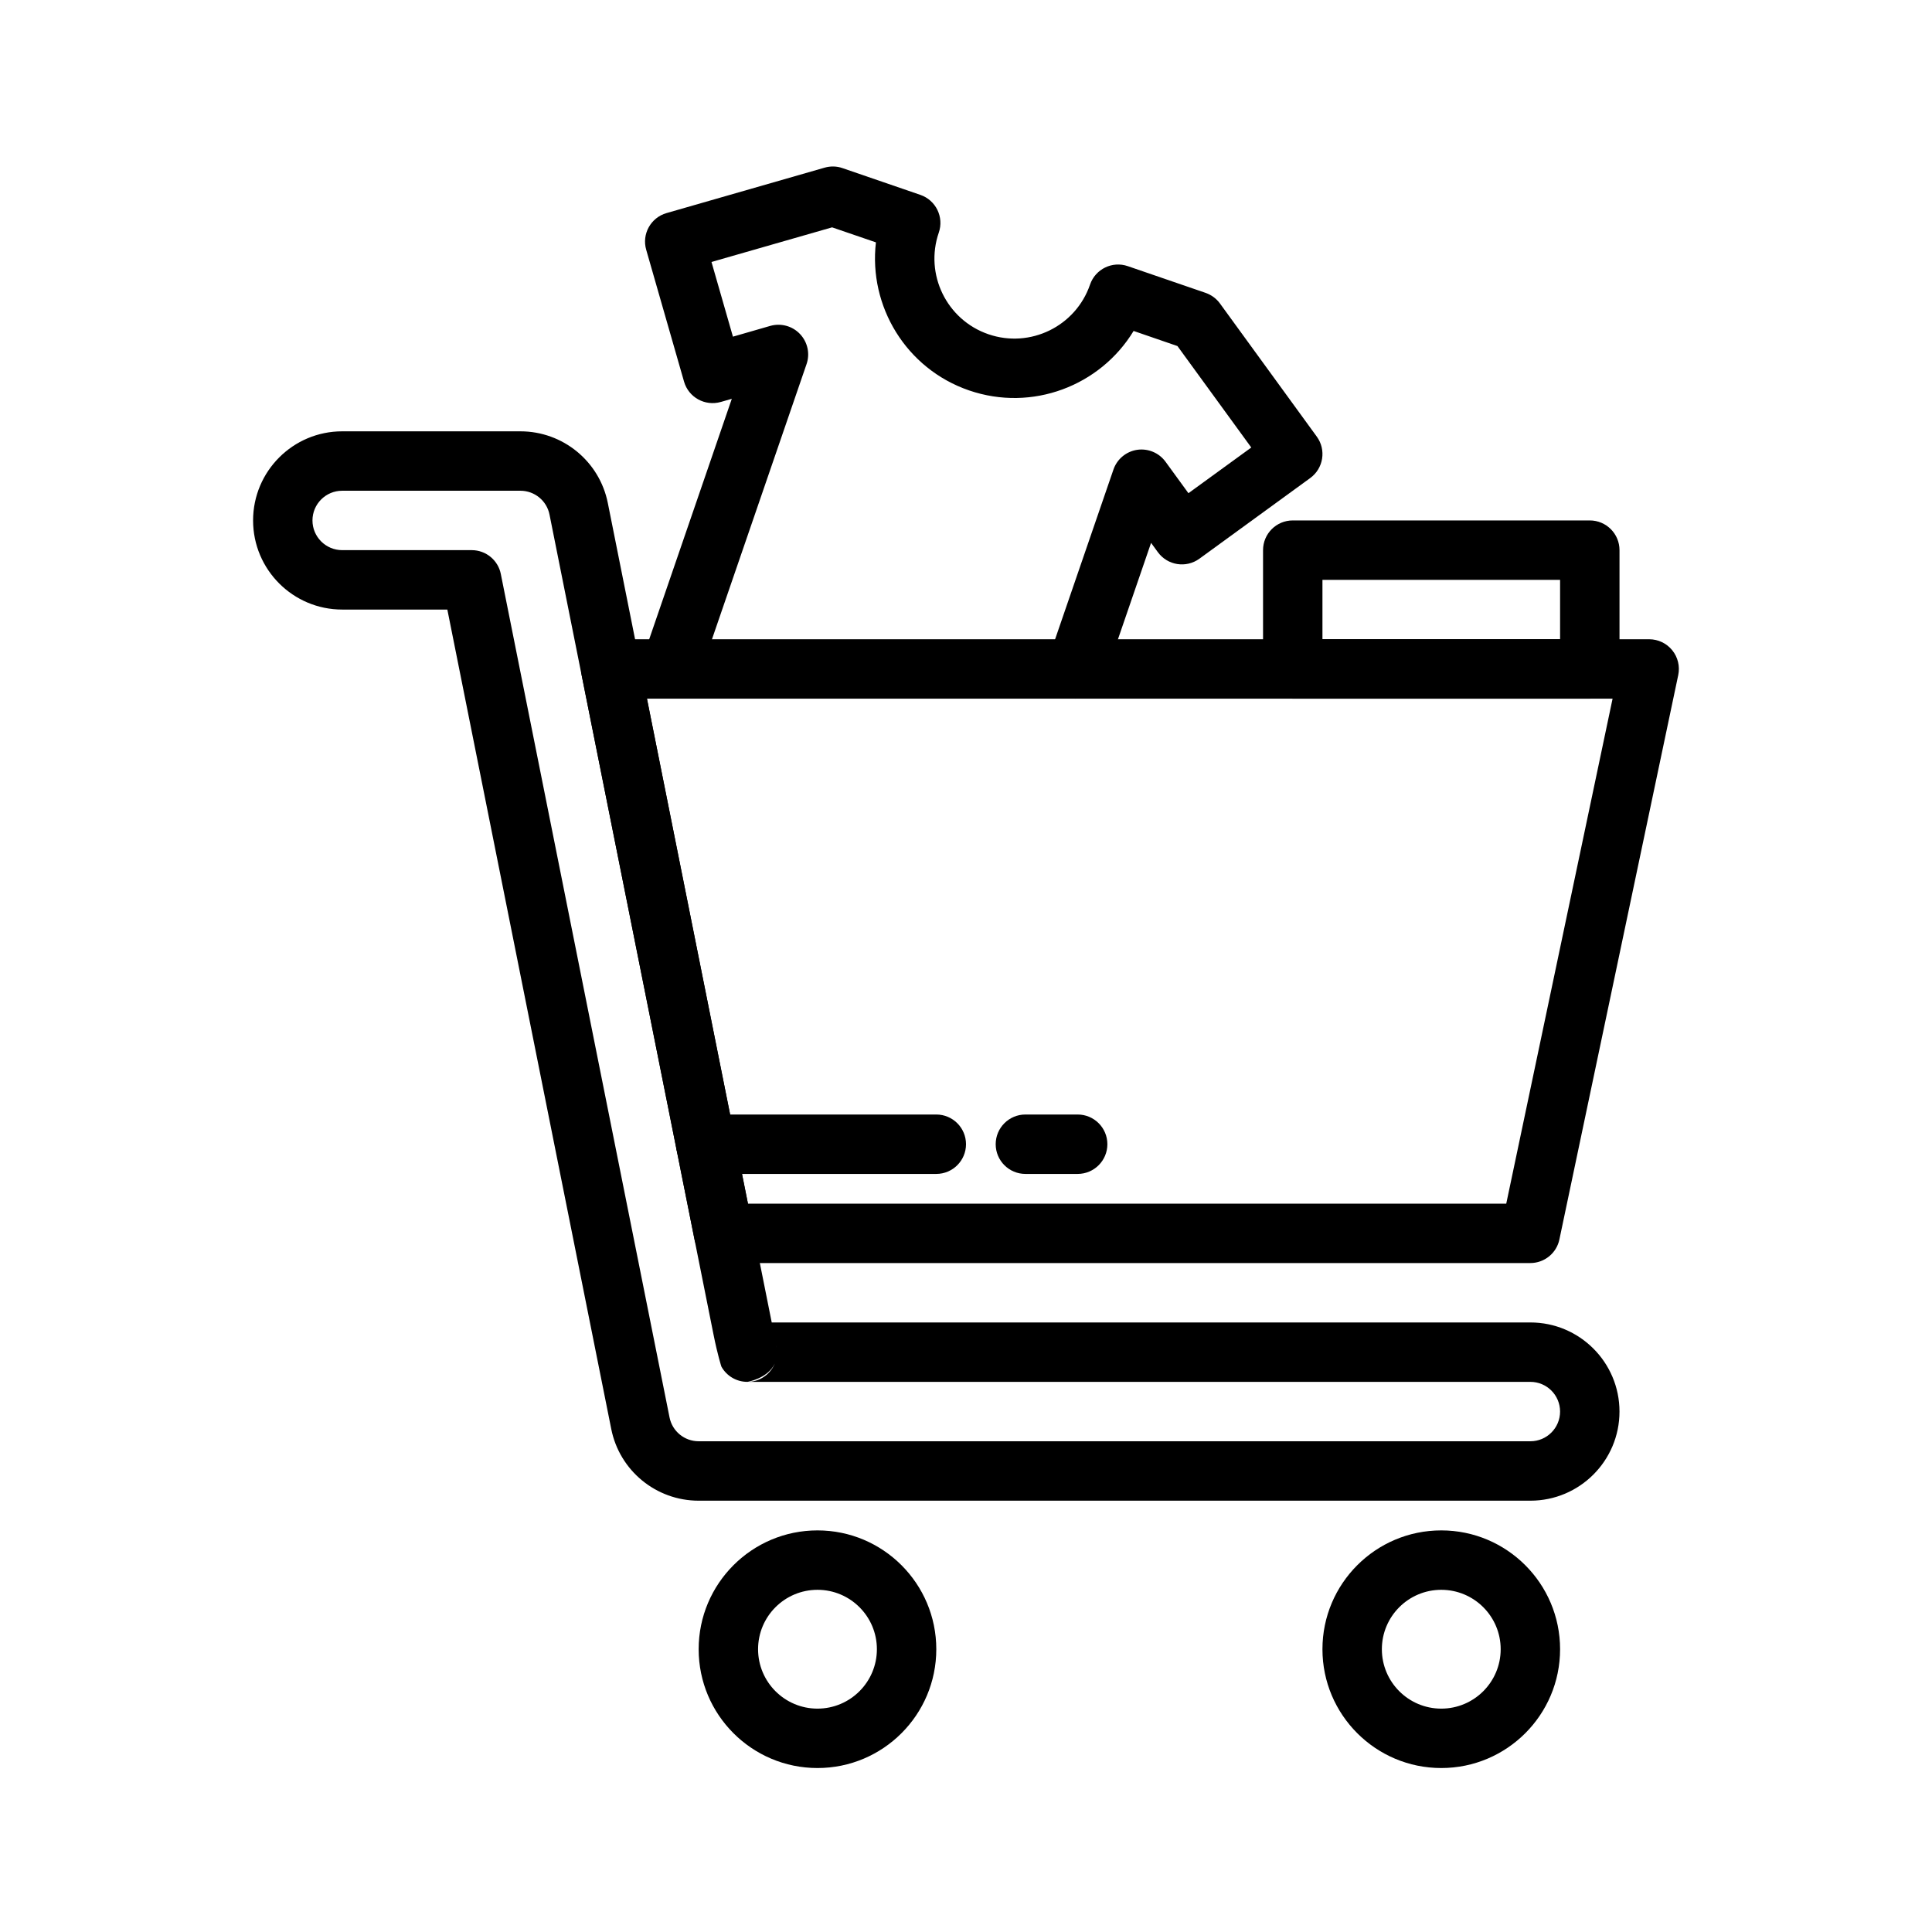 <?xml version="1.0" encoding="UTF-8"?>
<!-- The Best Svg Icon site in the world: iconSvg.co, Visit us! https://iconsvg.co -->
<svg fill="#000000" width="800px" height="800px" version="1.1" viewBox="144 144 512 512" xmlns="http://www.w3.org/2000/svg">
 <g fill-rule="evenodd">
  <path d="m262.55 305.54 43.438 217.17c2.203 11.039 11.902 18.988 23.156 18.988h220.42c13.035 0 23.617-10.582 23.617-23.617s-10.582-23.617-23.617-23.617h-201.05l-43.438-217.17c-2.203-11.035-11.902-18.988-23.16-18.988h-47.23c-13.039 0-23.617 10.582-23.617 23.617 0 13.035 10.578 23.617 23.617 23.617zm14.184-9.367c-0.691-3.637-3.891-6.379-7.731-6.379h-34.32c-4.348 0-7.875-3.527-7.875-7.871s3.527-7.871 7.875-7.871h47.23c3.746 0 6.992 2.644 7.715 6.328 0 0 36.211 181.04 43.453 217.25 1.102 5.539 2.094 8.531 2.094 8.531 1.387 2.504 4.016 4.047 6.879 4.047h207.51c4.348 0 7.871 3.527 7.871 7.871 0 4.348-3.523 7.871-7.871 7.871h-220.42c-3.746 0-6.988-2.644-7.711-6.328l-44.699-223.44zm72.598 209.18c-1.844 3.981-7.277 4.863-7.277 4.863 3.277 0 6.094-2.016 7.277-4.863zm0.422-4.644c0.047 0.203 0.082 0.406 0.098 0.598-0.016-0.191-0.051-0.379-0.098-0.566z"/>
  <path d="m588.75 322.9c0.488-2.312-0.094-4.738-1.59-6.578-1.496-1.844-3.731-2.914-6.109-2.914h-275.21c-2.359 0-4.598 1.055-6.09 2.883-1.496 1.824-2.094 4.219-1.625 6.531l29.914 149.57c0.727 3.684 3.953 6.328 7.715 6.328h213.8c3.715 0 6.945-2.613 7.699-6.25zm-17.398 6.25-28.18 133.83h-200.96l-26.766-133.83z"/>
  <path d="m525.95 549.57c-17.379 0-31.488 14.105-31.488 31.488 0 17.383 14.109 31.488 31.488 31.488 17.383 0 31.488-14.105 31.488-31.488 0-17.383-14.105-31.488-31.488-31.488zm0 15.746c8.691 0 15.746 7.051 15.746 15.742 0 8.691-7.055 15.746-15.746 15.746-8.688 0-15.742-7.055-15.742-15.746 0-8.691 7.055-15.742 15.742-15.742z"/>
  <path d="m360.64 549.57c-17.379 0-31.488 14.105-31.488 31.488 0 17.383 14.109 31.488 31.488 31.488 17.383 0 31.488-14.105 31.488-31.488 0-17.383-14.105-31.488-31.488-31.488zm0 15.746c8.691 0 15.746 7.051 15.746 15.742 0 8.691-7.055 15.746-15.746 15.746-8.688 0-15.742-7.055-15.742-15.746 0-8.691 7.055-15.742 15.742-15.742z"/>
  <path d="m329.64 322.25 28.105-81.758c0.961-2.769 0.281-5.84-1.734-7.969-2.027-2.141-5.066-2.957-7.887-2.156l-9.887 2.852-5.684-19.793 31.961-9.176 11.617 3.981c-1.98 16.895 7.969 33.488 24.688 39.234 16.738 5.746 34.781-1.227 43.598-15.758l11.617 4 19.57 26.891-16.656 12.105s-6.062-8.328-6.062-8.328c-1.73-2.379-4.629-3.59-7.543-3.164-2.894 0.441-5.32 2.457-6.266 5.227l-17.285 50.27c-1.418 4.109 0.785 8.598 4.879 10.016 4.109 1.414 8.598-0.789 10.016-4.883l12.359-35.973 1.793 2.453c2.566 3.527 7.481 4.301 11.004 1.75l29.379-21.383c3.512-2.551 4.301-7.477 1.734-10.988l-25.648-35.266c-0.945-1.309-2.285-2.285-3.809-2.82l-20.625-7.082c-4.109-1.418-8.582 0.77-10 4.879-3.793 11.066-15.867 16.973-26.938 13.164-11.051-3.797-16.957-15.871-13.145-26.941 1.414-4.109-0.773-8.578-4.898-9.996l-20.625-7.086c-1.527-0.535-3.18-0.566-4.723-0.125l-41.91 12.043c-4.172 1.199-6.598 5.559-5.383 9.73l10.027 34.938c1.195 4.172 5.559 6.582 9.746 5.383l2.91-0.832-23.172 67.445c-1.418 4.109 0.77 8.598 4.879 10.016 4.109 1.398 8.598-0.789 9.996-4.898z"/>
  <path d="m478.72 321.28c0 4.348 3.527 7.871 7.871 7.871h78.723c4.344 0 7.871-3.523 7.871-7.871v-31.488c0-4.344-3.527-7.871-7.871-7.871h-78.723c-4.344 0-7.871 3.527-7.871 7.871zm15.742-7.871v-15.742h62.977v15.742z"/>
  <path d="m331.04 455.1h61.086c4.348 0 7.875-3.527 7.875-7.871s-3.527-7.871-7.875-7.871h-61.086c-4.344 0-7.871 3.527-7.871 7.871s3.527 7.871 7.871 7.871z"/>
  <path d="m415.74 455.1h13.855c4.344 0 7.871-3.527 7.871-7.871s-3.527-7.871-7.871-7.871h-13.855c-4.344 0-7.871 3.527-7.871 7.871s3.527 7.871 7.871 7.871z"/>
 </g>
</svg>